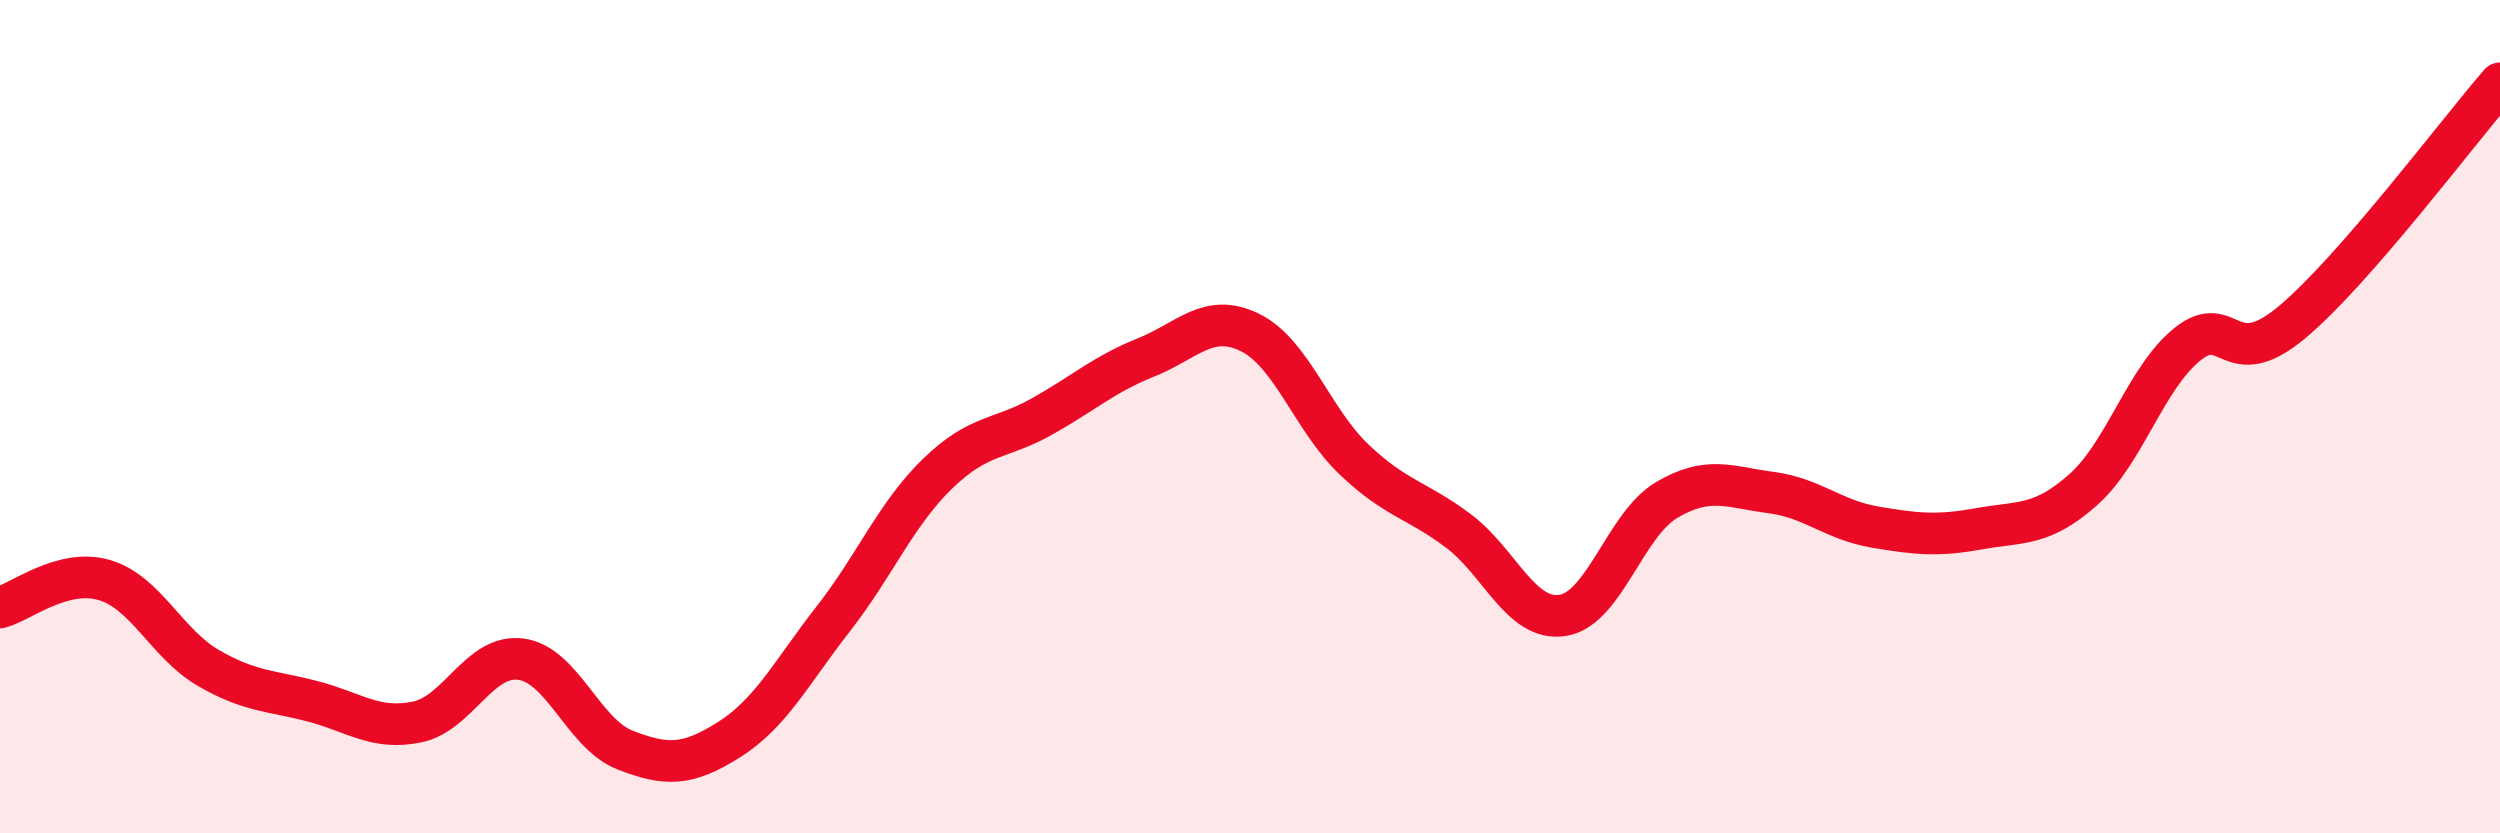 
    <svg width="60" height="20" viewBox="0 0 60 20" xmlns="http://www.w3.org/2000/svg">
      <path
        d="M 0,14.58 C 0.5,14.45 1.5,13.63 2.5,13.92 C 3.5,14.21 4,15.45 5,16.03 C 6,16.61 6.5,16.57 7.5,16.83 C 8.5,17.09 9,17.53 10,17.33 C 11,17.13 11.5,15.69 12.5,15.82 C 13.5,15.95 14,17.61 15,18 C 16,18.39 16.5,18.38 17.5,17.75 C 18.5,17.12 19,16.13 20,14.85 C 21,13.57 21.5,12.34 22.5,11.37 C 23.5,10.4 24,10.56 25,10 C 26,9.44 26.5,8.98 27.5,8.58 C 28.5,8.18 29,7.49 30,7.98 C 31,8.47 31.5,10.08 32.5,11.03 C 33.5,11.98 34,11.99 35,12.74 C 36,13.49 36.5,14.92 37.5,14.77 C 38.5,14.62 39,12.59 40,12 C 41,11.41 41.5,11.69 42.5,11.82 C 43.5,11.95 44,12.48 45,12.65 C 46,12.82 46.5,12.87 47.5,12.69 C 48.5,12.51 49,12.64 50,11.75 C 51,10.86 51.5,9.06 52.5,8.26 C 53.5,7.46 53.5,8.99 55,7.74 C 56.5,6.49 59,3.15 60,2L60 20L0 20Z"
        fill="#EB0A25"
        opacity="0.1"
        stroke-linecap="round"
        stroke-linejoin="round"
      />
      <path
        d="M 0,14.58 C 0.5,14.45 1.5,13.63 2.5,13.92 C 3.5,14.21 4,15.45 5,16.03 C 6,16.61 6.5,16.57 7.5,16.83 C 8.5,17.09 9,17.53 10,17.33 C 11,17.13 11.5,15.69 12.5,15.82 C 13.5,15.95 14,17.61 15,18 C 16,18.39 16.5,18.38 17.5,17.75 C 18.5,17.12 19,16.13 20,14.85 C 21,13.57 21.5,12.34 22.5,11.37 C 23.5,10.4 24,10.56 25,10 C 26,9.44 26.5,8.98 27.5,8.58 C 28.5,8.18 29,7.49 30,7.98 C 31,8.47 31.5,10.08 32.5,11.03 C 33.5,11.98 34,11.99 35,12.74 C 36,13.49 36.5,14.92 37.5,14.77 C 38.5,14.62 39,12.59 40,12 C 41,11.41 41.5,11.69 42.5,11.82 C 43.5,11.95 44,12.48 45,12.65 C 46,12.82 46.5,12.87 47.5,12.69 C 48.5,12.51 49,12.64 50,11.75 C 51,10.86 51.5,9.06 52.5,8.26 C 53.5,7.46 53.5,8.99 55,7.74 C 56.5,6.49 59,3.15 60,2"
        stroke="#EB0A25"
        stroke-width="1"
        fill="none"
        stroke-linecap="round"
        stroke-linejoin="round"
      />
    </svg>
  